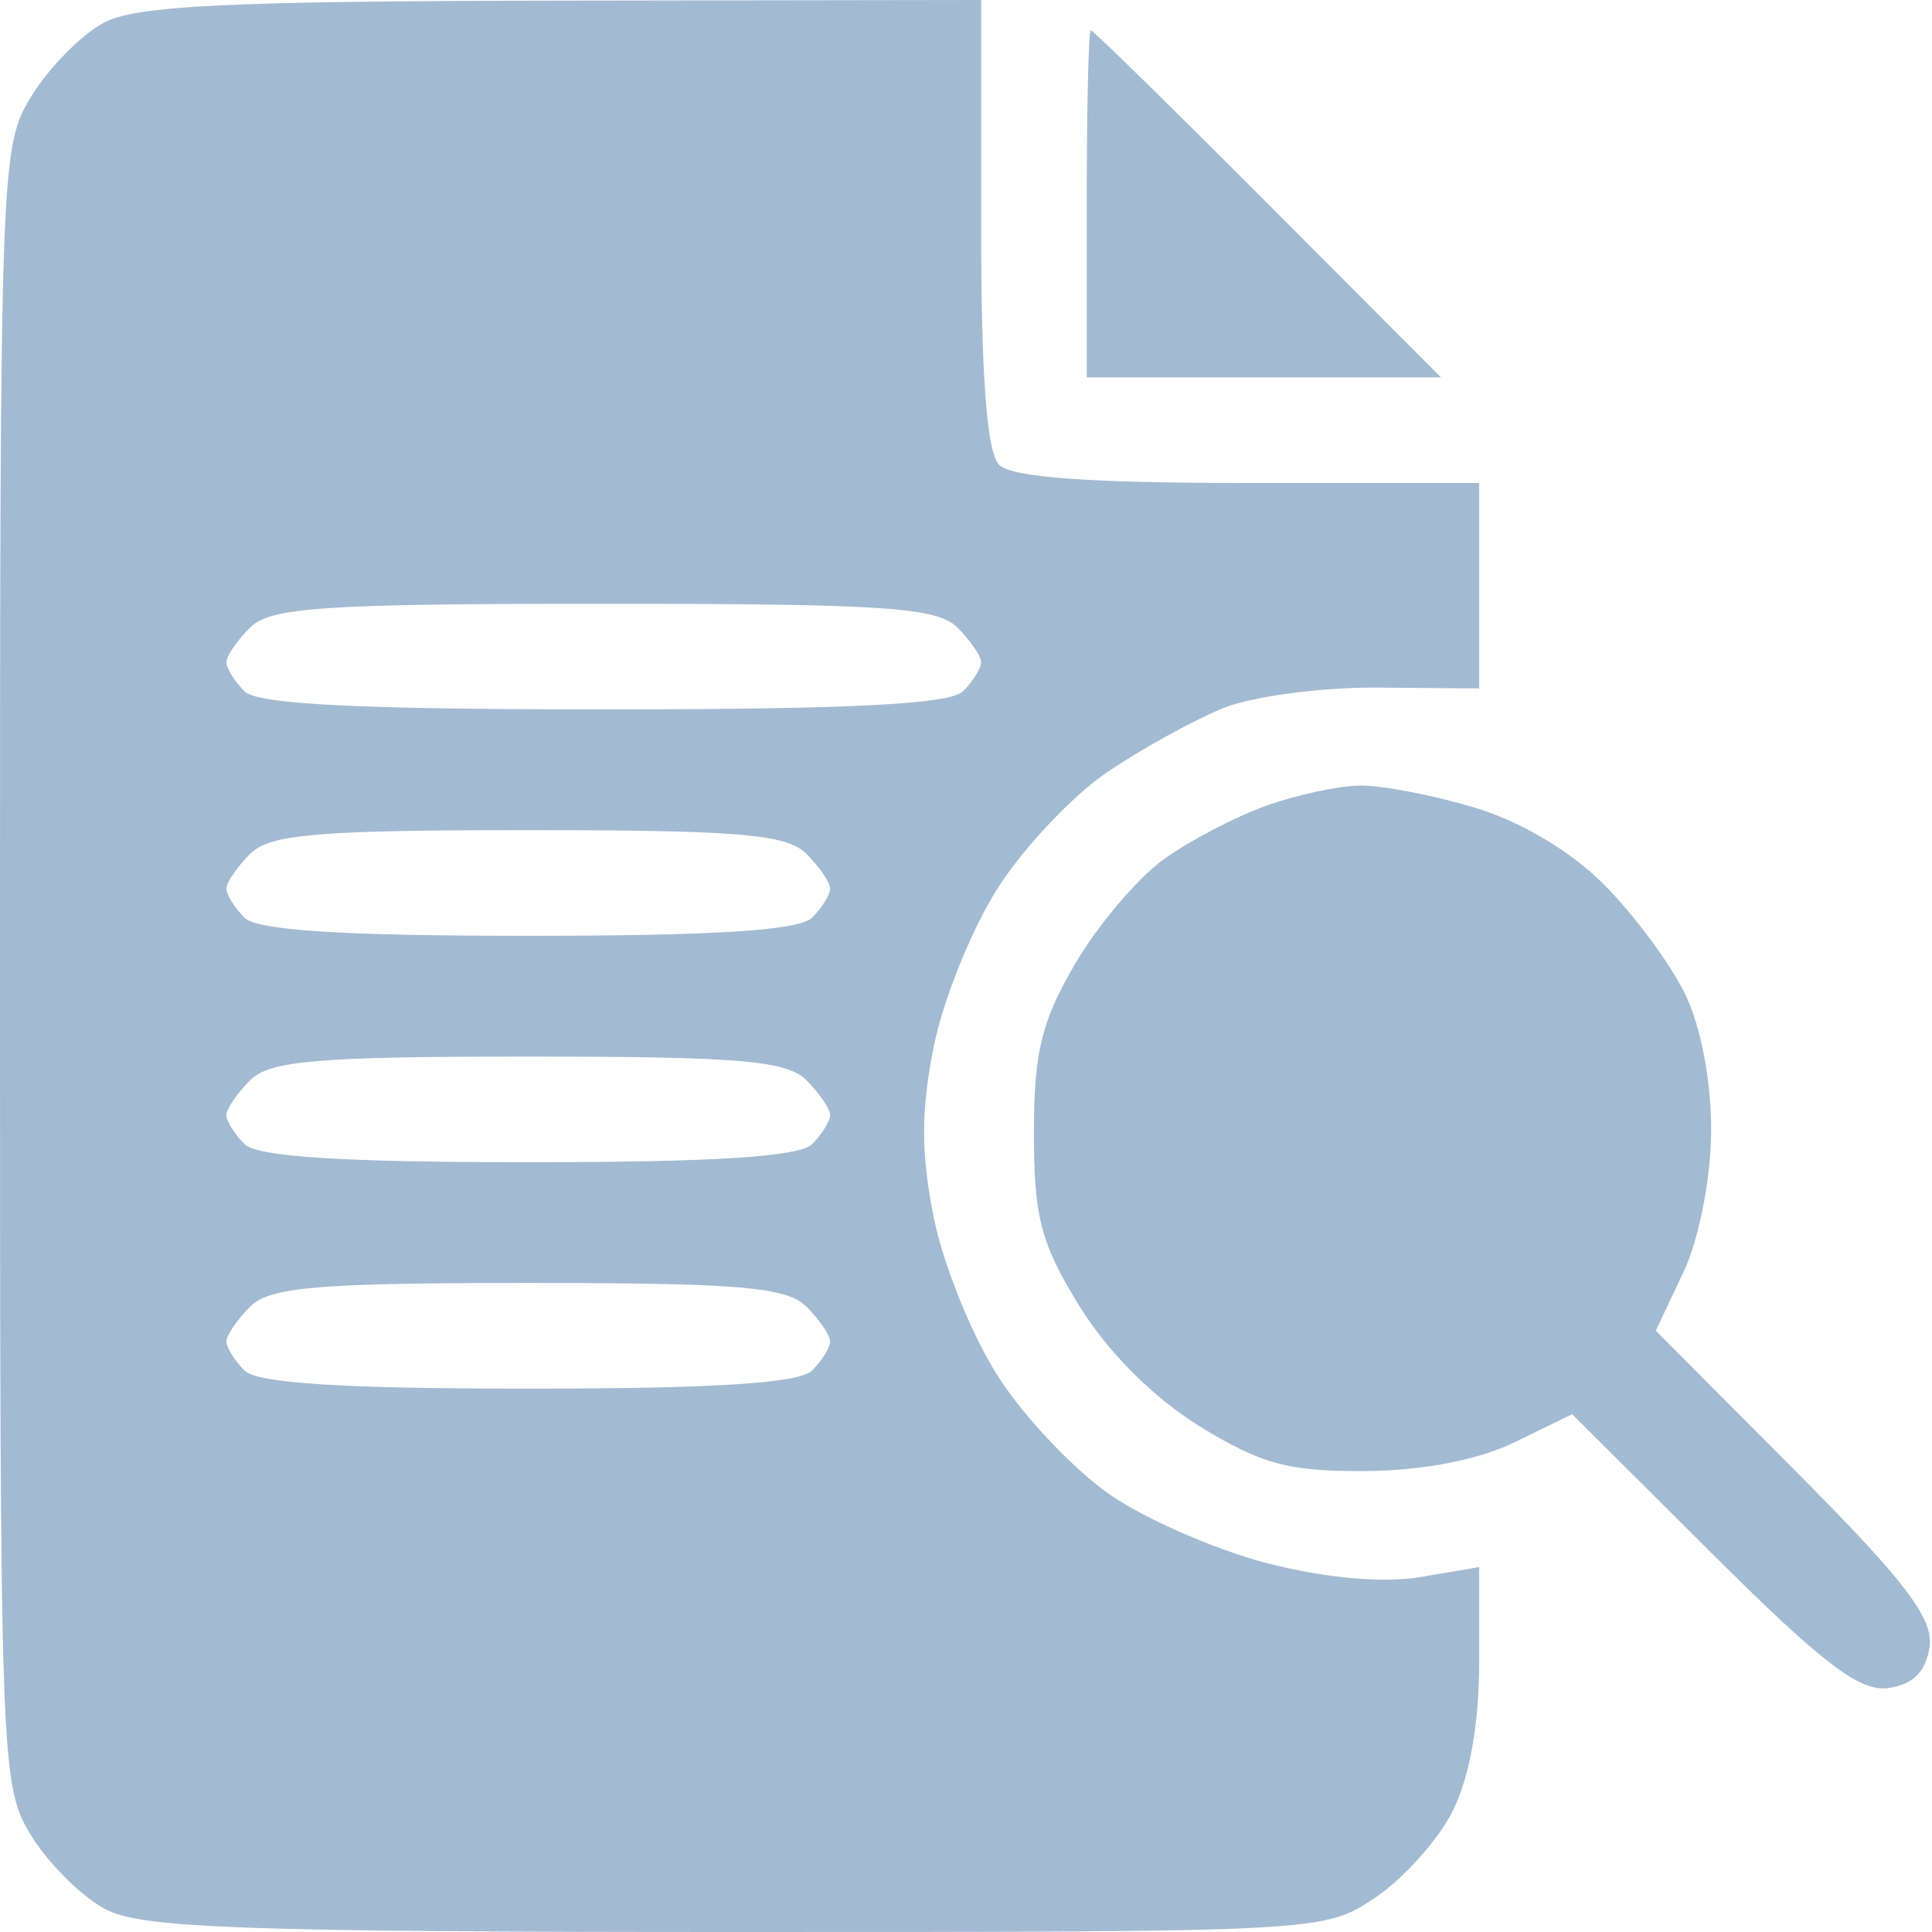 <?xml version="1.0" encoding="UTF-8"?> <svg xmlns="http://www.w3.org/2000/svg" width="50" height="50" viewBox="0 0 50 50" fill="none"> <path fill-rule="evenodd" clip-rule="evenodd" d="M2.672 0.595C2.101 0.905 1.266 1.754 0.817 2.481C0.014 3.78 0 4.176 0 25C0 45.841 0.014 46.219 0.819 47.522C1.27 48.251 2.139 49.107 2.753 49.423C3.679 49.903 6.431 50 19.063 50C34.212 50 34.264 49.997 35.587 49.113C36.317 48.626 37.221 47.615 37.597 46.867C38.032 46.001 38.28 44.609 38.281 43.032L38.281 40.556L36.746 40.816C35.795 40.976 34.3 40.841 32.815 40.461C31.498 40.123 29.663 39.327 28.738 38.69C27.812 38.054 26.505 36.675 25.832 35.626C25.159 34.577 24.409 32.724 24.165 31.508C23.833 29.857 23.833 28.737 24.165 27.086C24.409 25.869 25.159 24.016 25.832 22.968C26.505 21.919 27.78 20.572 28.665 19.976C29.55 19.379 30.889 18.64 31.641 18.332C32.393 18.025 34.194 17.783 35.645 17.795L38.281 17.817V15.159V12.5H32.305C28.177 12.5 26.183 12.355 25.859 12.031C25.537 11.709 25.391 9.757 25.391 5.781V0L14.551 0.016C5.864 0.028 3.505 0.143 2.672 0.595ZM28.125 5.273V9.766H32.709H37.292L32.812 5.273C30.349 2.803 28.286 0.781 28.229 0.781C28.172 0.781 28.125 2.803 28.125 5.273ZM24.777 16.239C25.114 16.577 25.391 16.981 25.391 17.137C25.391 17.294 25.18 17.633 24.922 17.891C24.585 18.228 21.97 18.359 15.625 18.359C9.28 18.359 6.665 18.228 6.328 17.891C6.07 17.633 5.859 17.294 5.859 17.137C5.859 16.981 6.136 16.577 6.473 16.239C6.994 15.718 8.384 15.625 15.625 15.625C22.866 15.625 24.256 15.718 24.777 16.239ZM32.768 20.852C31.991 21.129 30.805 21.748 30.132 22.227C29.46 22.706 28.425 23.922 27.834 24.928C26.954 26.424 26.758 27.227 26.758 29.327C26.758 31.506 26.938 32.188 27.94 33.809C28.673 34.995 29.849 36.171 31.034 36.904C32.626 37.888 33.344 38.084 35.321 38.071C36.815 38.062 38.25 37.786 39.191 37.328L40.687 36.6L44.311 40.21C47.175 43.061 48.132 43.791 48.87 43.687C49.51 43.596 49.846 43.26 49.937 42.62C50.041 41.882 49.311 40.925 46.46 38.061L42.85 34.437L43.559 32.944C43.966 32.086 44.274 30.535 44.284 29.3C44.294 28.007 44.025 26.58 43.609 25.723C43.228 24.939 42.281 23.662 41.505 22.885C40.638 22.018 39.338 21.248 38.139 20.893C37.065 20.573 35.735 20.32 35.183 20.33C34.631 20.339 33.544 20.574 32.768 20.852ZM20.871 22.098C21.208 22.436 21.484 22.84 21.484 22.997C21.484 23.153 21.273 23.492 21.016 23.75C20.687 24.079 18.498 24.219 13.672 24.219C8.845 24.219 6.657 24.079 6.328 23.75C6.07 23.492 5.859 23.153 5.859 22.997C5.859 22.84 6.136 22.436 6.473 22.098C6.983 21.589 8.207 21.484 13.672 21.484C19.137 21.484 20.361 21.589 20.871 22.098ZM20.871 27.957C21.208 28.295 21.484 28.7 21.484 28.856C21.484 29.012 21.273 29.352 21.016 29.609C20.687 29.938 18.498 30.078 13.672 30.078C8.845 30.078 6.657 29.938 6.328 29.609C6.07 29.352 5.859 29.012 5.859 28.856C5.859 28.7 6.136 28.295 6.473 27.957C6.983 27.448 8.207 27.344 13.672 27.344C19.137 27.344 20.361 27.448 20.871 27.957ZM20.871 33.817C21.208 34.155 21.484 34.559 21.484 34.715C21.484 34.872 21.273 35.211 21.016 35.469C20.687 35.798 18.498 35.938 13.672 35.938C8.845 35.938 6.657 35.798 6.328 35.469C6.07 35.211 5.859 34.872 5.859 34.715C5.859 34.559 6.136 34.155 6.473 33.817C6.983 33.307 8.207 33.203 13.672 33.203C19.137 33.203 20.361 33.307 20.871 33.817Z" fill="#A3BAD3"></path> </svg> 